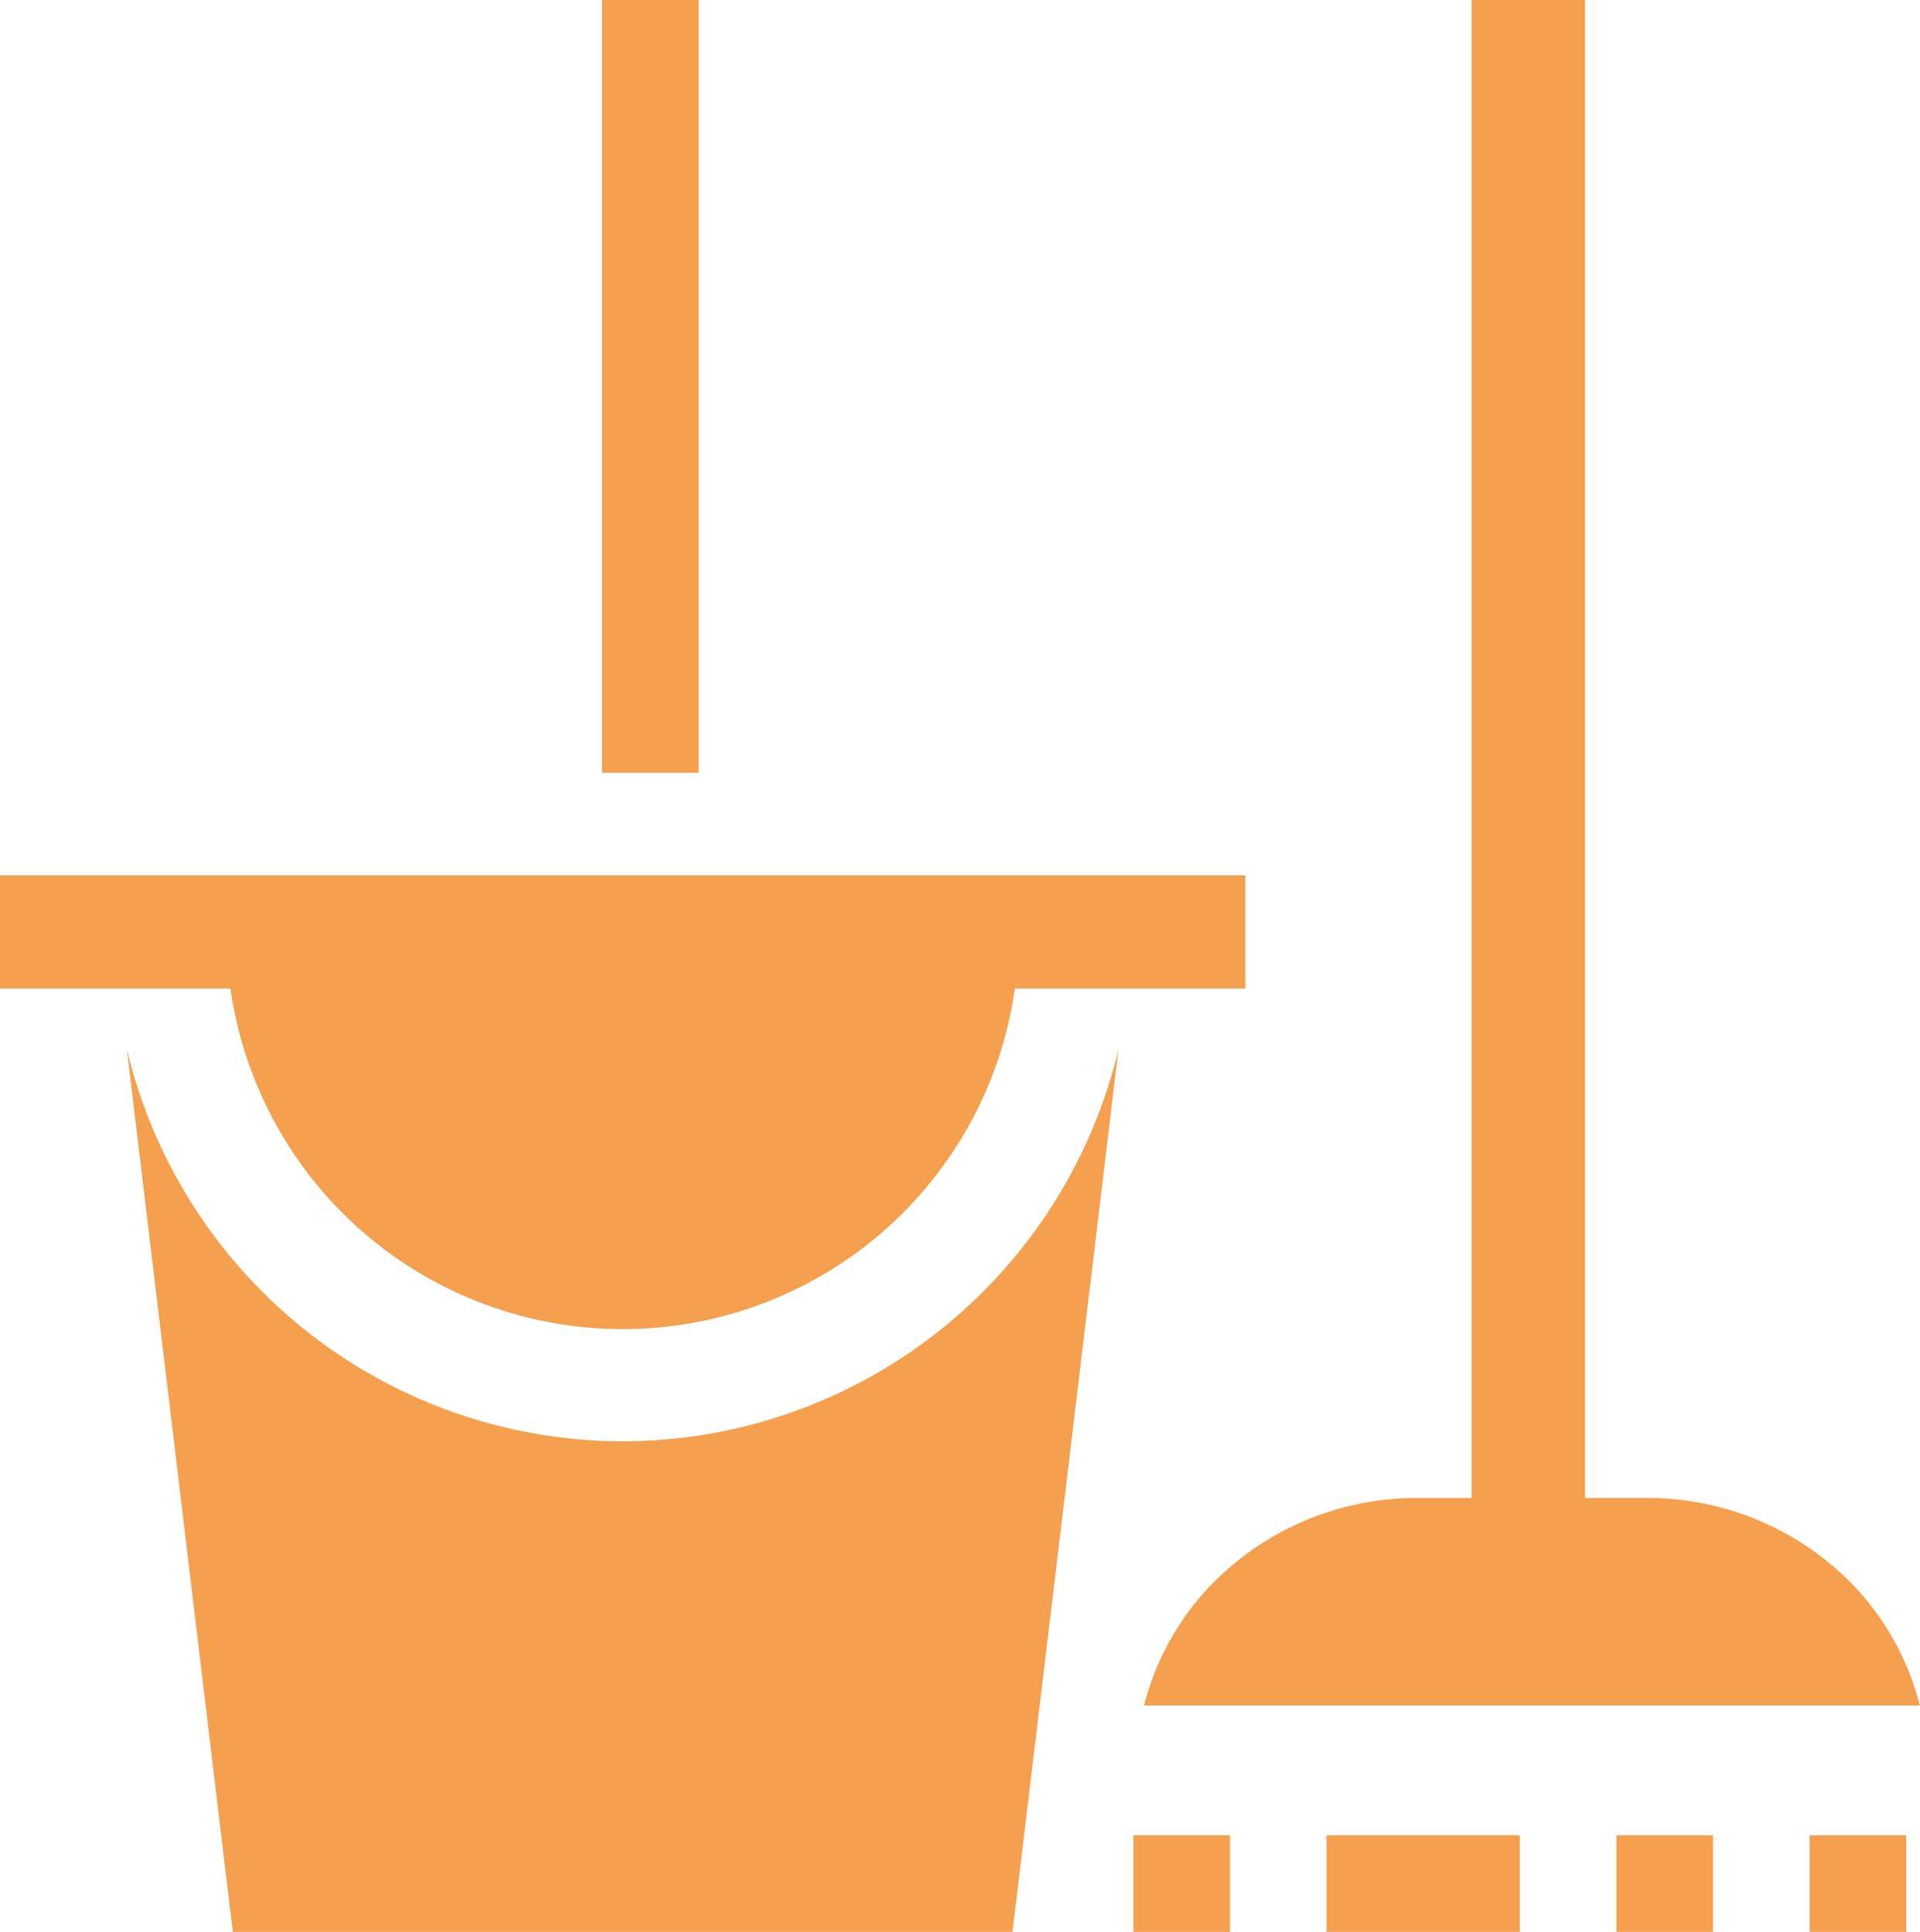 <svg xmlns="http://www.w3.org/2000/svg" width="39.748" height="40" viewBox="0 0 39.748 40">
  <g id="cleaning-service" transform="translate(-0.5 0)">
    <g id="Groupe_101" data-name="Groupe 101" transform="translate(3.127 21.728)">
      <g id="Groupe_100" data-name="Groupe 100">
        <path id="Tracé_1720" data-name="Tracé 1720" d="M44.391,286.237a10.565,10.565,0,0,1-10.264-8.115l2.193,18.272H52.461l2.193-18.272A10.565,10.565,0,0,1,44.391,286.237Z" transform="translate(-34.127 -278.122)" fill="#f5a04e"/>
      </g>
    </g>
    <g id="Groupe_103" data-name="Groupe 103" transform="translate(12.566 0)">
      <g id="Groupe_102" data-name="Groupe 102" transform="translate(0)">
        <rect id="Rectangle_117" data-name="Rectangle 117" width="2" height="16" transform="translate(0.397 0)" fill="#f5a04e"/>
      </g>
    </g>
    <g id="Groupe_105" data-name="Groupe 105" transform="translate(24.145 37.895)">
      <g id="Groupe_104" data-name="Groupe 104" transform="translate(0 0)">
        <rect id="Rectangle_118" data-name="Rectangle 118" width="2" height="2" transform="translate(-0.182 0.105)" fill="#f5a04e"/>
      </g>
    </g>
    <g id="Groupe_107" data-name="Groupe 107" transform="translate(24.189)">
      <g id="Groupe_106" data-name="Groupe 106">
        <path id="Tracé_1721" data-name="Tracé 1721" d="M318.217,32.638a5.93,5.93,0,0,0-4.119-1.623h-1.25V0H310.5V31.016h-1.094a5.93,5.93,0,0,0-4.119,1.623,5.57,5.57,0,0,0-1.566,2.674h16.059A5.57,5.57,0,0,0,318.217,32.638Z" transform="translate(-303.725)" fill="#f5a04e"/>
      </g>
    </g>
    <g id="Groupe_109" data-name="Groupe 109" transform="translate(37.829 37.895)">
      <g id="Groupe_108" data-name="Groupe 108" transform="translate(0 0)">
        <rect id="Rectangle_119" data-name="Rectangle 119" width="2" height="2" transform="translate(0.134 0.105)" fill="#f5a04e"/>
      </g>
    </g>
    <g id="Groupe_111" data-name="Groupe 111" transform="translate(28.356 37.895)">
      <g id="Groupe_110" data-name="Groupe 110" transform="translate(0 0)">
        <rect id="Rectangle_120" data-name="Rectangle 120" width="4" height="2" transform="translate(-0.393 0.105)" fill="#f5a04e"/>
      </g>
    </g>
    <g id="Groupe_113" data-name="Groupe 113" transform="translate(33.619 37.895)">
      <g id="Groupe_112" data-name="Groupe 112" transform="translate(0 0)">
        <rect id="Rectangle_121" data-name="Rectangle 121" width="2" height="2" transform="translate(0.344 0.105)" fill="#f5a04e"/>
      </g>
    </g>
    <g id="Groupe_115" data-name="Groupe 115" transform="translate(0.5 18.125)">
      <g id="Groupe_114" data-name="Groupe 114">
        <path id="Tracé_1722" data-name="Tracé 1722" d="M.5,232v2.344H5.272a8.2,8.2,0,0,0,16.238,0h4.772V232Z" transform="translate(-0.5 -232)" fill="#f5a04e"/>
      </g>
    </g>
  </g>
</svg>
